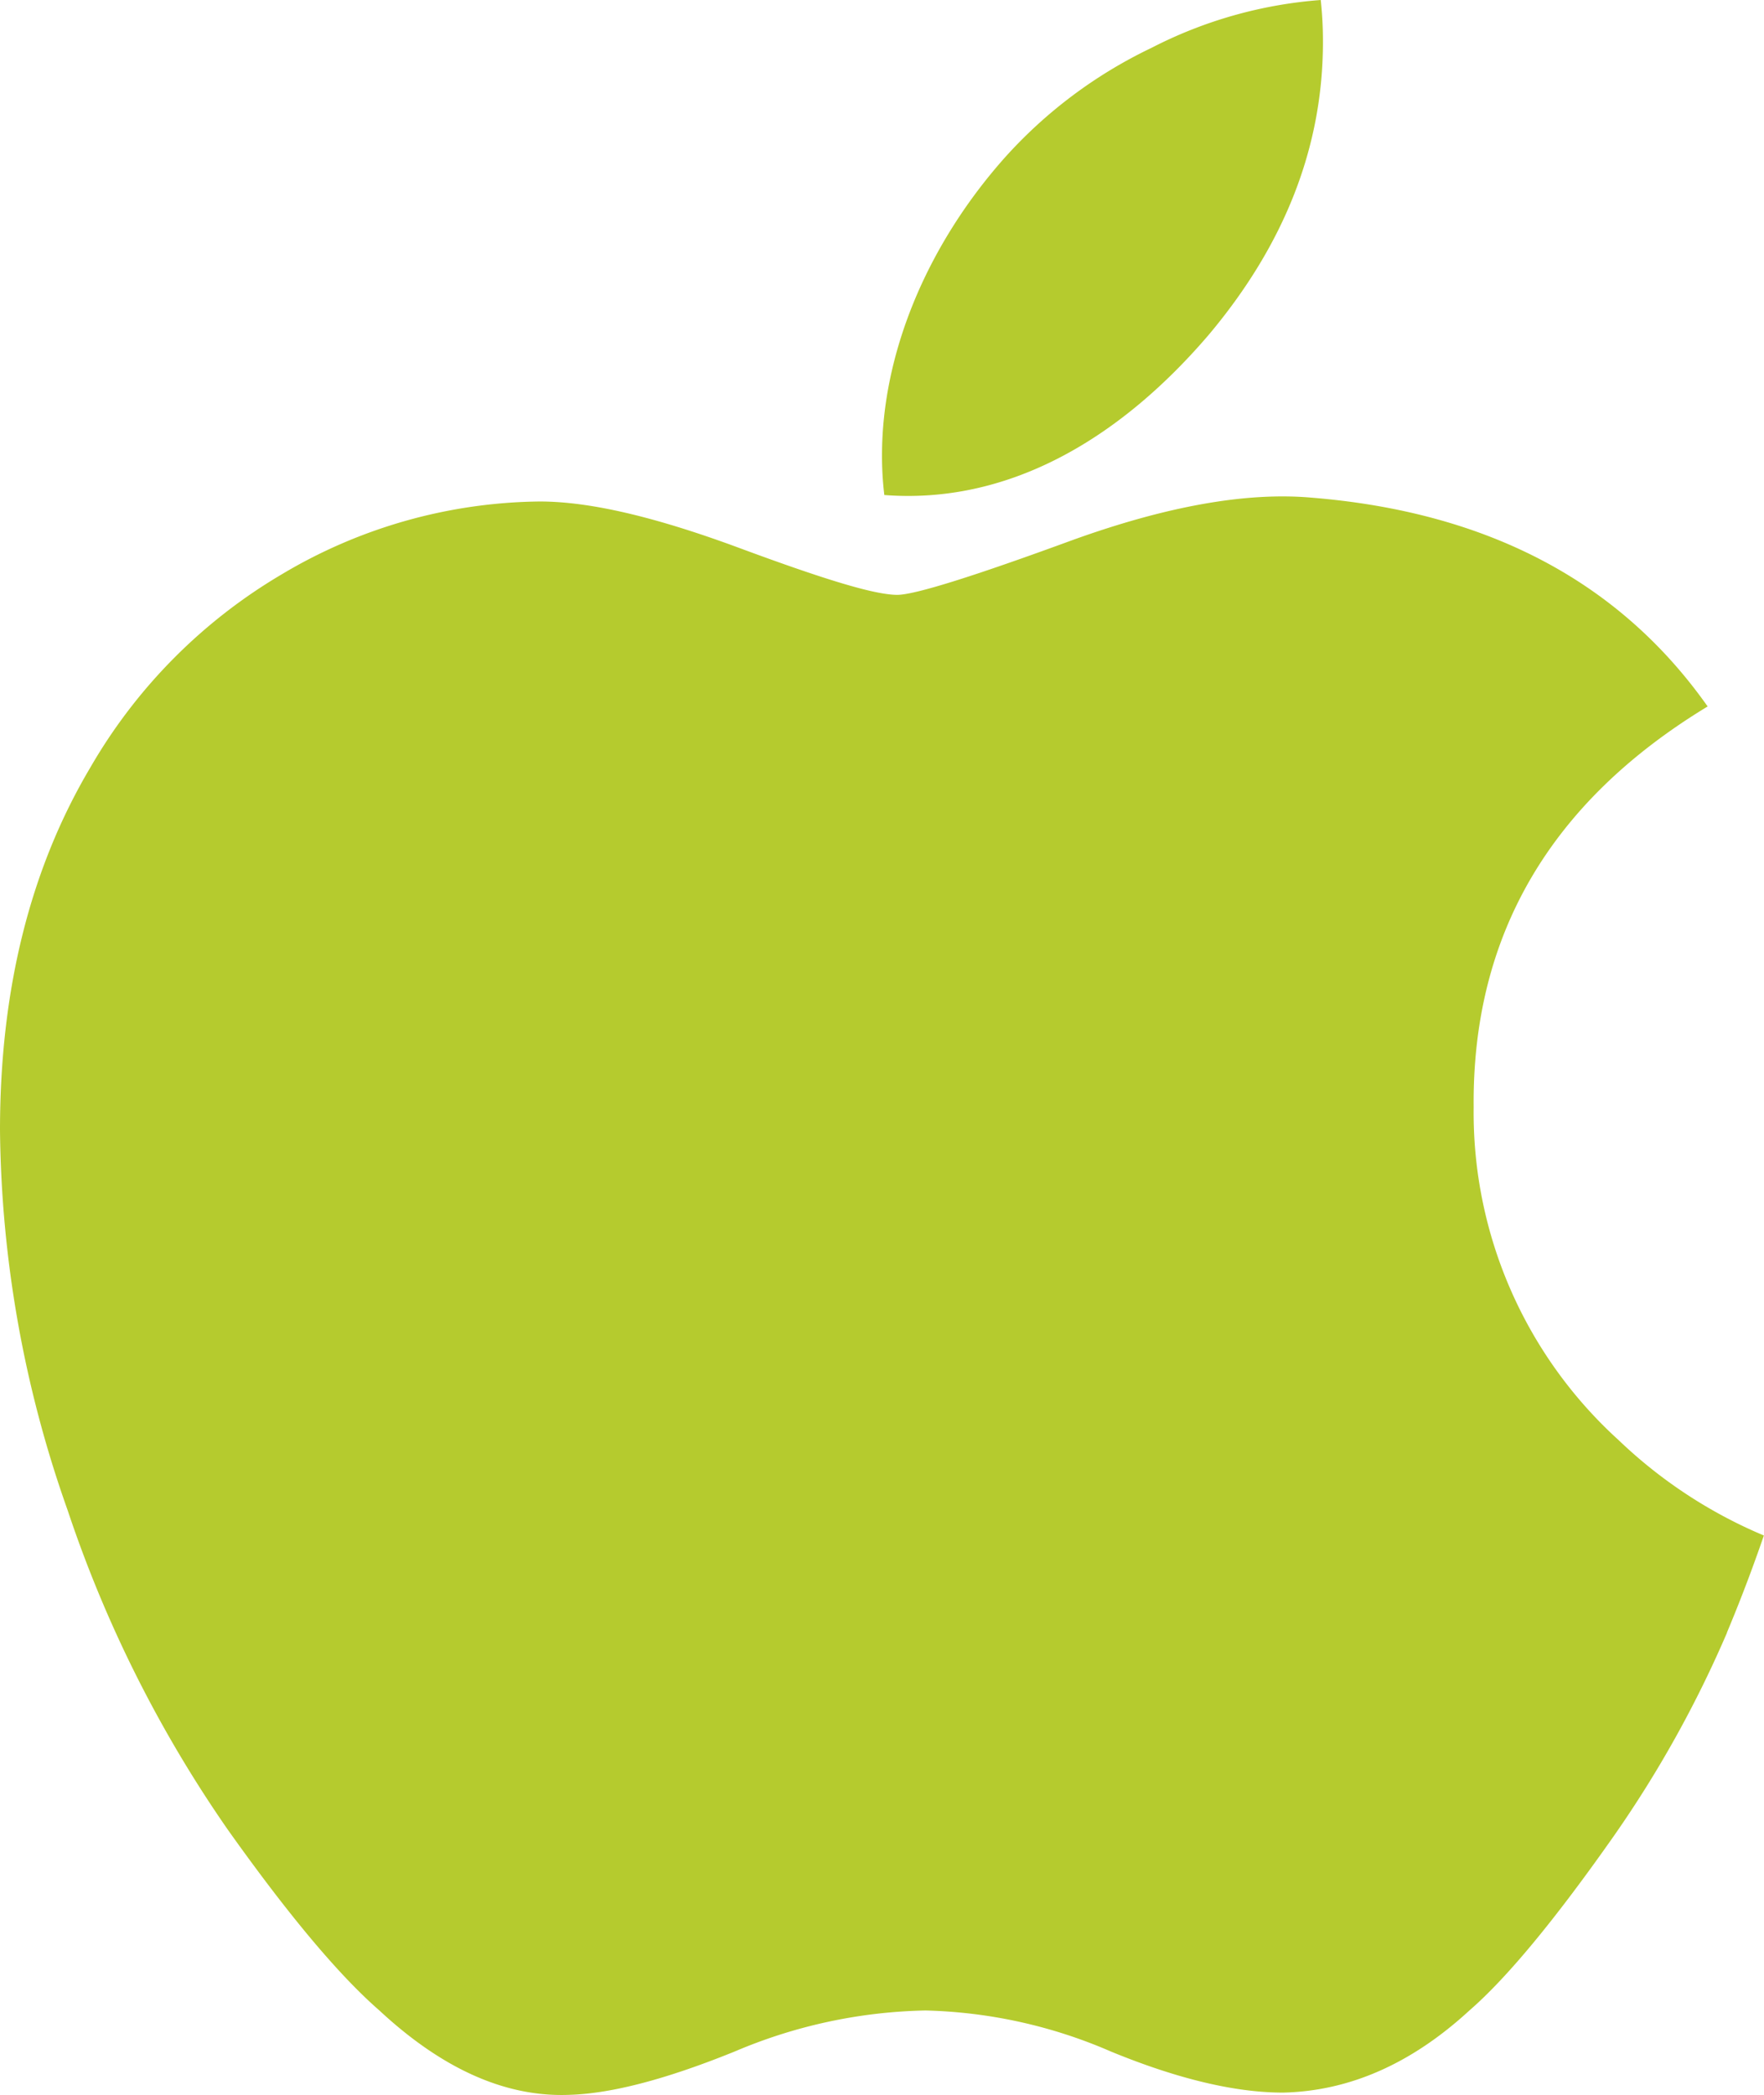 <svg id="Layer_1" data-name="Layer 1" xmlns="http://www.w3.org/2000/svg" viewBox="0 0 136.46 162"><defs><style>.cls-1{fill:#b5cb2e;}</style></defs><path class="cls-1" d="M150.37,130.25a88.08,88.08,0,0,1-8.71,15.66q-6.87,9.79-11.22,13.56-6.72,6.18-14.42,6.35c-3.69,0-8.14-1.05-13.32-3.18a38.22,38.22,0,0,0-14.34-3.17,39.52,39.52,0,0,0-14.75,3.17q-7.89,3.2-12.74,3.35-7.39.32-14.75-6.52-4.7-4.09-11.74-14A97.1,97.1,0,0,1,22,120.78,90.26,90.26,0,0,1,16.77,91.4q0-16.29,7-28.07A41.33,41.33,0,0,1,38.57,48.41a39.69,39.69,0,0,1,19.95-5.63c3.92,0,9,1.21,15.43,3.59S84.39,50,86.18,50c1.34,0,5.88-1.42,13.57-4.24q10.91-3.93,18.44-3.28,20.45,1.65,30.68,16.15-18.29,11.08-18.1,31A34.2,34.2,0,0,0,142,115.38a36.9,36.9,0,0,0,11.22,7.36q-1.35,3.92-2.86,7.51Zm-31.26-123q0,12.15-8.86,22.67C103.13,38.23,94.52,43,85.18,42.28A25.22,25.22,0,0,1,85,39.21c0-7.78,3.39-16.1,9.4-22.91a36.19,36.19,0,0,1,11.45-8.6A34.14,34.14,0,0,1,118.94,4a29.43,29.43,0,0,1,.17,3.24Z" transform="translate(-16.77 -4)"/></svg>